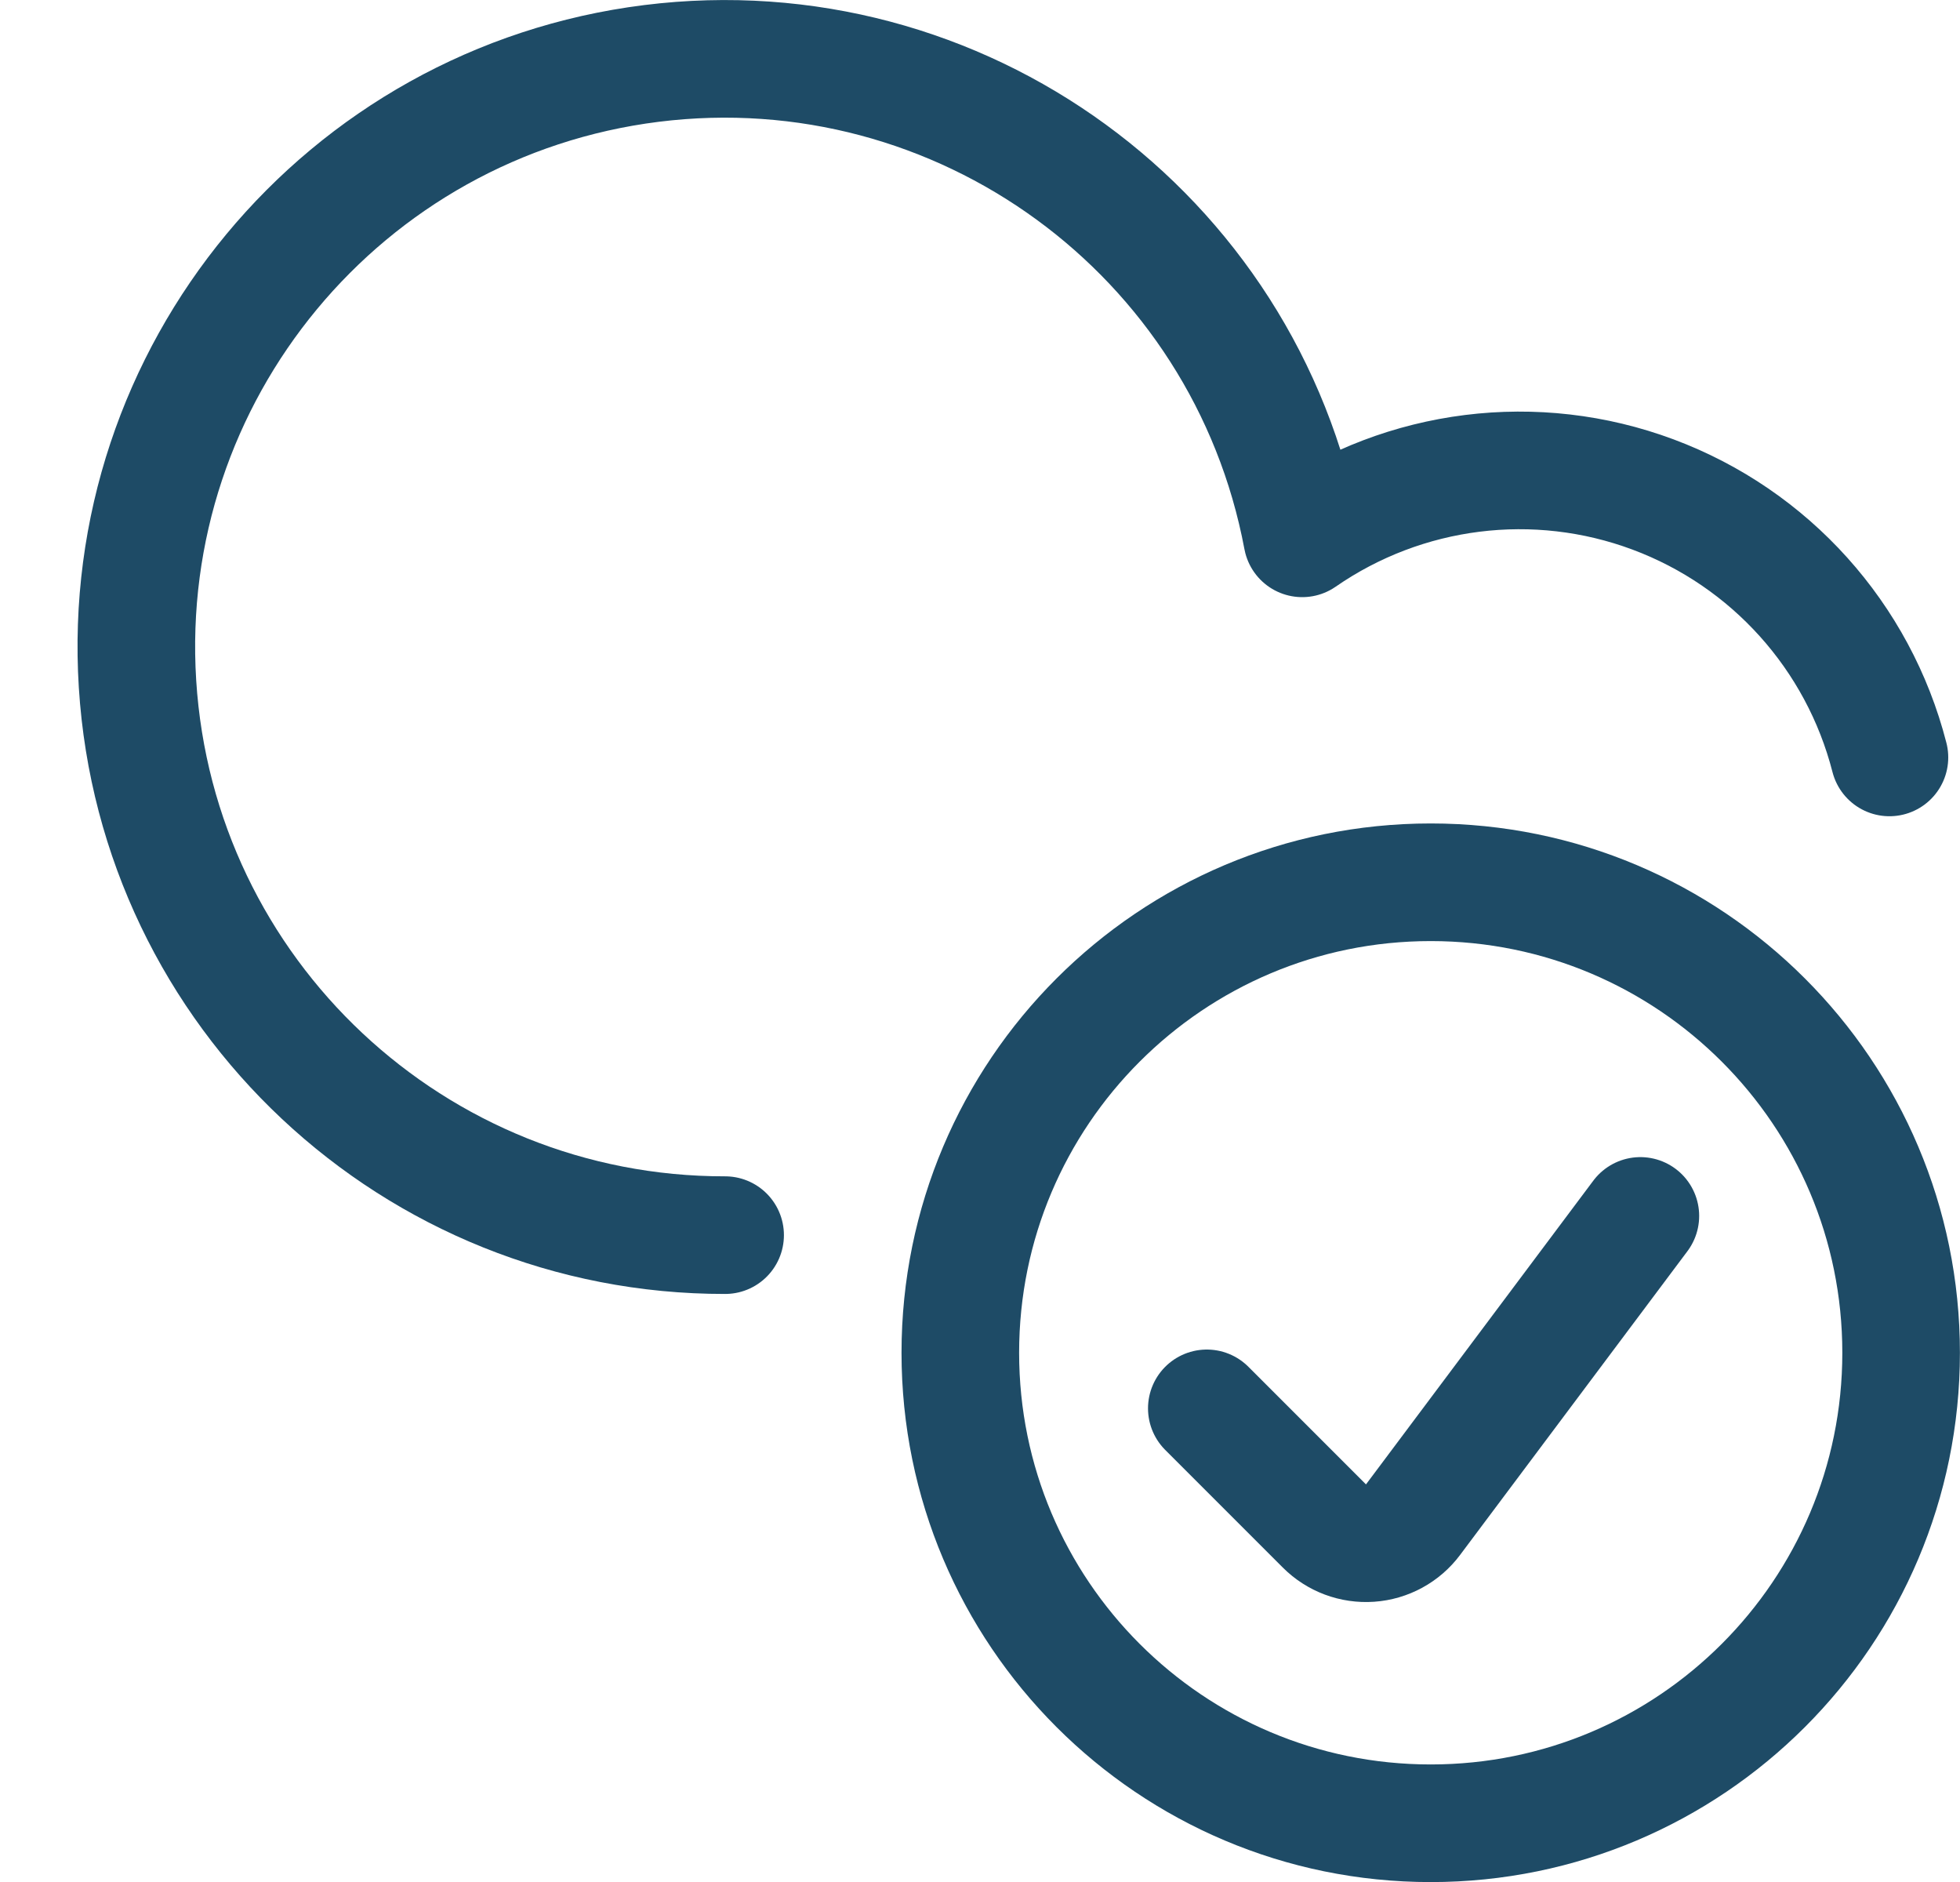 <?xml version="1.0" encoding="UTF-8"?> <svg xmlns="http://www.w3.org/2000/svg" width="25" height="24" viewBox="0 0 25 24" fill="none"> <path fill-rule="evenodd" clip-rule="evenodd" d="M18.249 23.251C21.563 23.251 24.249 20.565 24.249 17.251C24.249 13.937 21.563 11.251 18.249 11.251C14.935 11.251 12.249 13.937 12.249 17.251C12.249 20.565 14.935 23.251 18.249 23.251Z" stroke="#1E4B66" stroke-width="1.5" stroke-linecap="round" stroke-linejoin="round"></path> <path d="M20.923 15.506L18.023 19.38C17.893 19.554 17.693 19.663 17.476 19.678C17.259 19.693 17.047 19.614 16.893 19.46L15.393 17.96" stroke="#1E4B66" stroke-width="1.5" stroke-linecap="round" stroke-linejoin="round"></path> <path d="M24.1 9.659C23.704 8.115 22.578 6.863 21.085 6.306C19.592 5.749 17.92 5.958 16.61 6.865C15.878 2.97 12.242 0.318 8.309 0.809C4.377 1.301 1.505 4.767 1.754 8.722C2.003 12.677 5.286 15.756 9.249 15.751" stroke="#1E4B66" stroke-width="1.5" stroke-linecap="round" stroke-linejoin="round"></path> </svg> 